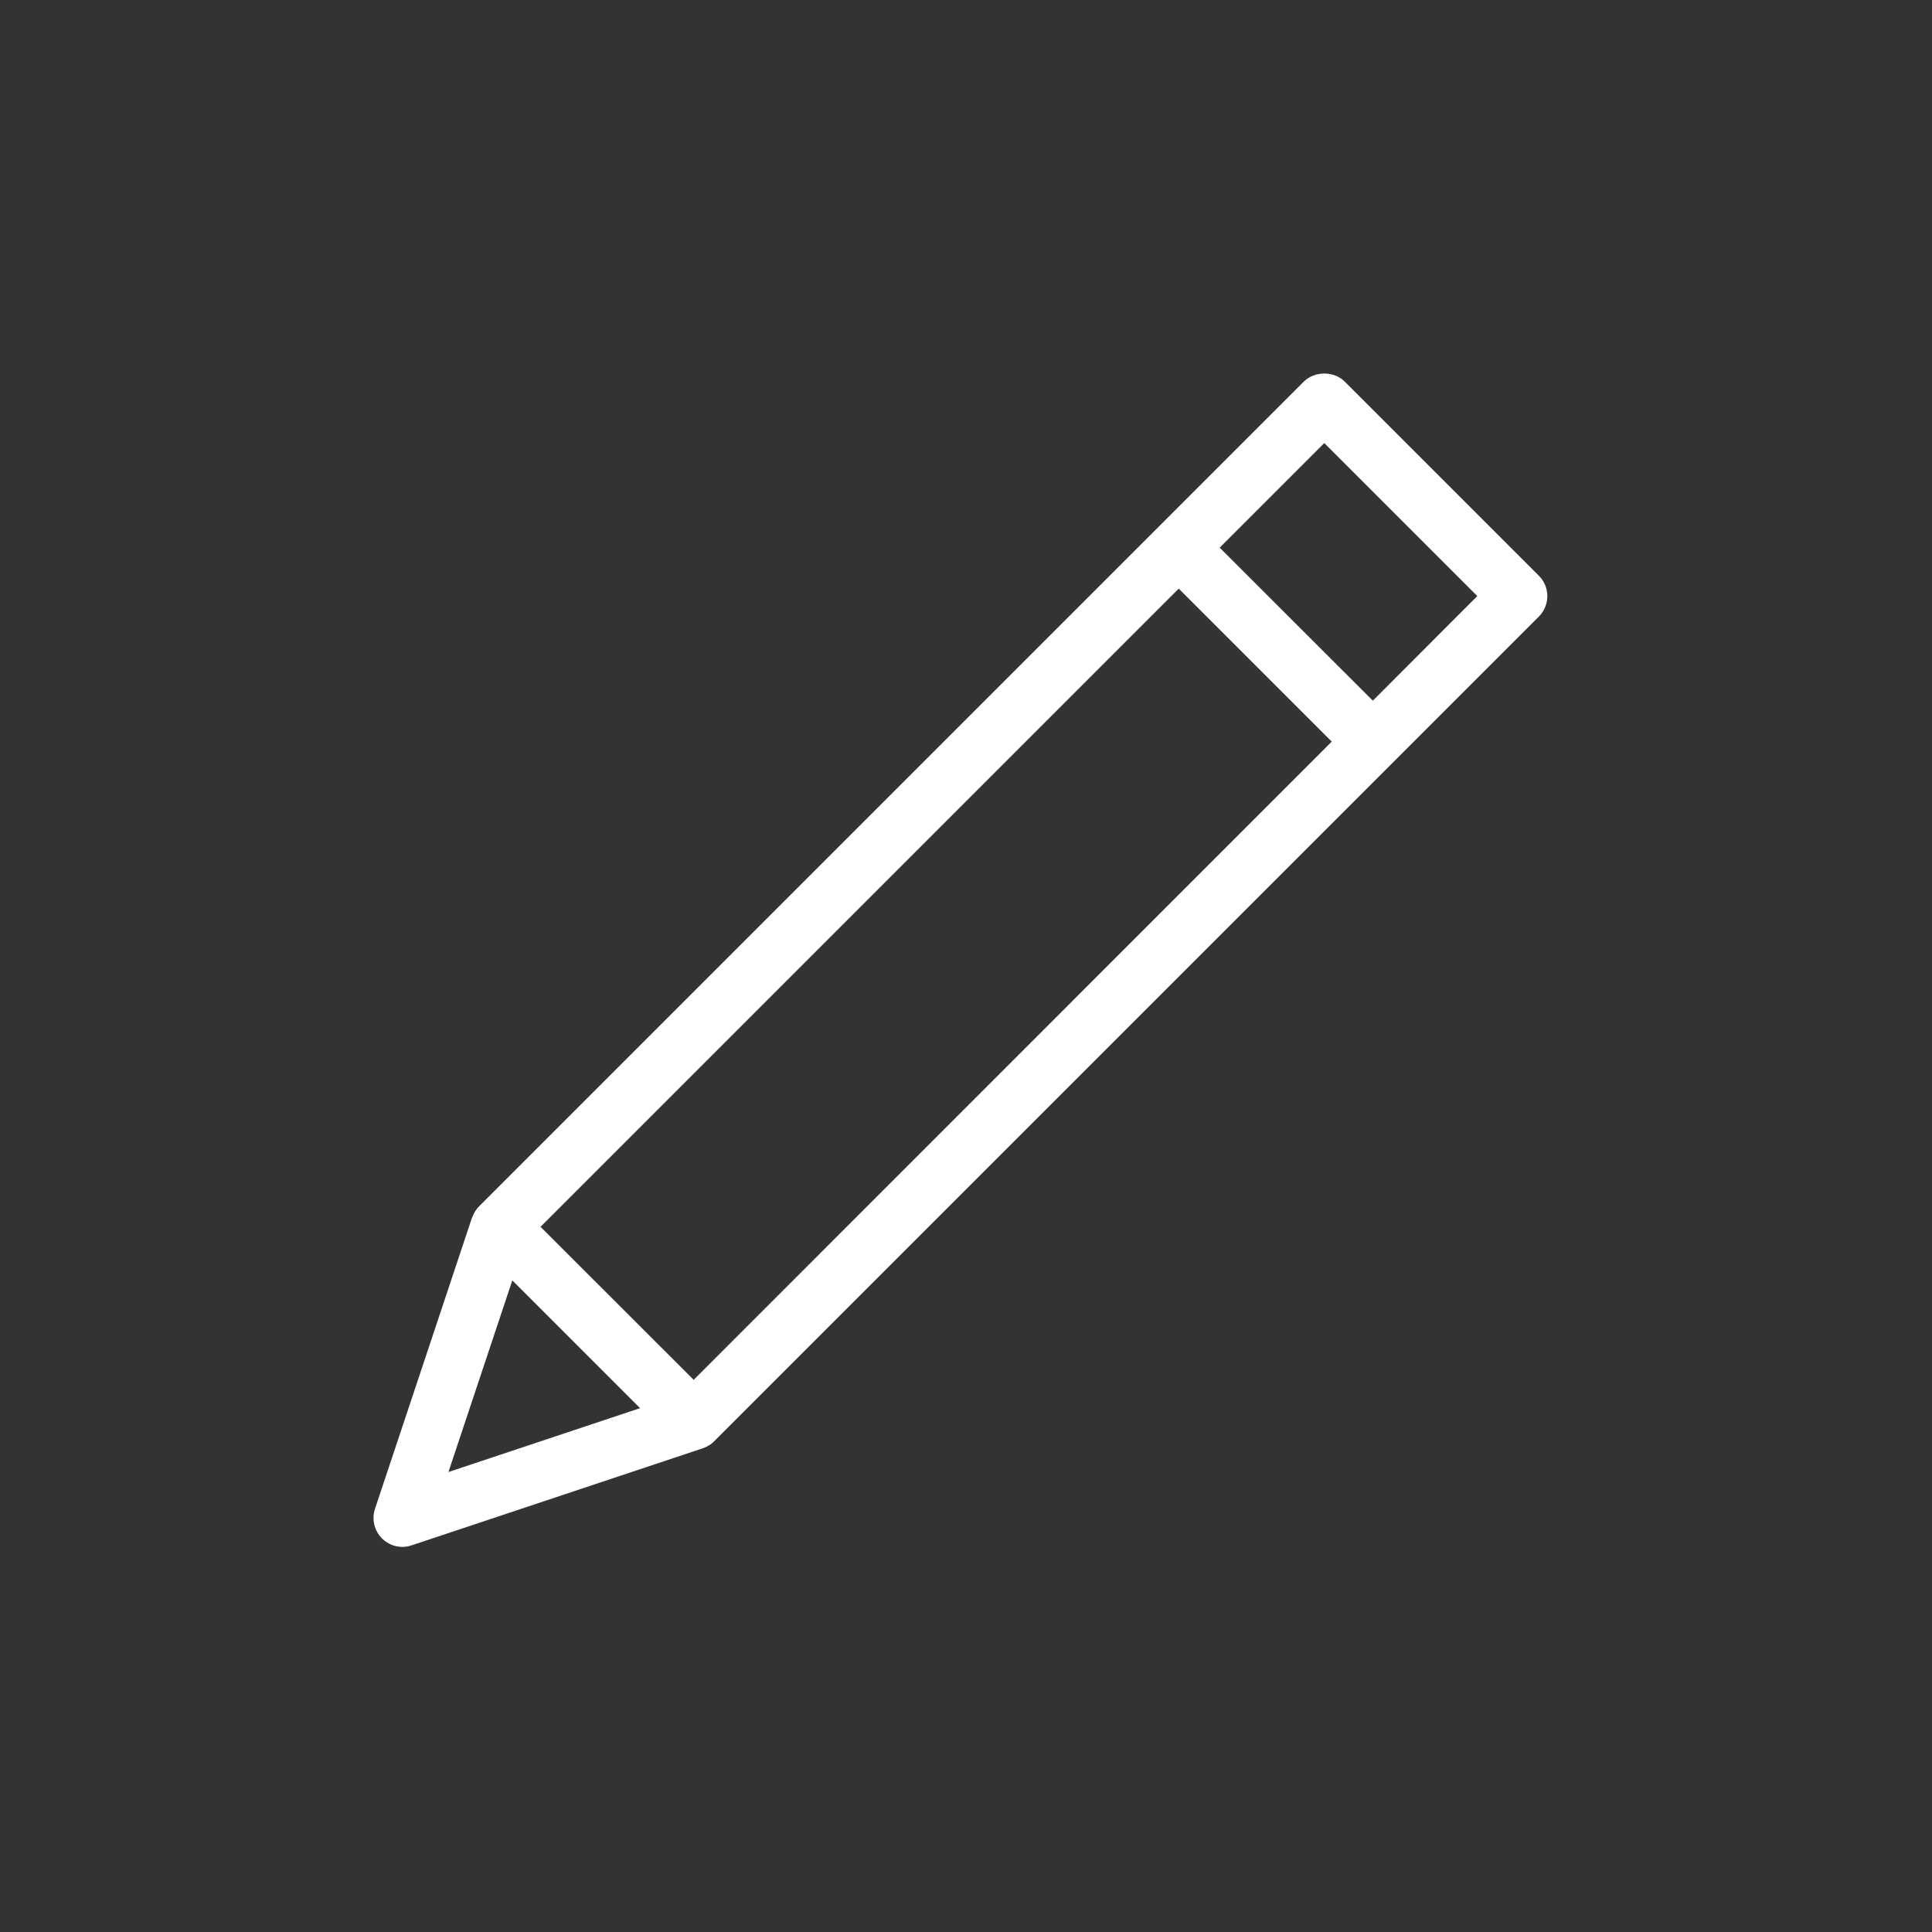 <svg width="150" height="150" viewBox="0 0 150 150" fill="none" xmlns="http://www.w3.org/2000/svg">
<rect x="0" y="0" width="150" height="150" fill="#333333" stroke="none"/>
<path fill-rule="evenodd" clip-rule="evenodd" d="M104.406 29.63L119.476 44.7C120.356 45.57 120.356 47 119.466 47.88L55.436 111.91C55.326 112.02 55.206 112.12 55.076 112.2C55.073 112.2 55.07 112.202 55.07 112.202L55.066 112.205L55.062 112.209C55.062 112.209 55.058 112.21 55.056 112.21C54.916 112.3 54.766 112.37 54.606 112.43C54.591 112.43 54.582 112.435 54.57 112.442L54.566 112.445C54.562 112.447 54.559 112.448 54.556 112.45L31.956 119.98C31.726 120.06 31.486 120.1 31.246 120.1C30.656 120.1 30.086 119.87 29.656 119.44C29.056 118.84 28.846 117.95 29.116 117.14L36.646 94.54C36.651 94.53 36.656 94.522 36.661 94.515C36.666 94.507 36.671 94.5 36.676 94.49C36.726 94.34 36.796 94.19 36.886 94.05C36.891 94.045 36.894 94.04 36.896 94.035C36.898 94.03 36.901 94.025 36.906 94.02C36.986 93.89 37.086 93.77 37.196 93.66L101.226 29.63C102.066 28.79 103.566 28.79 104.406 29.63ZM103.396 57.58L91.516 45.7L41.966 95.25L53.856 107.13L103.396 57.58ZM34.816 114.29L39.776 99.41L49.696 109.33L34.816 114.29ZM94.696 42.52L106.586 54.4L114.696 46.28L102.816 34.4L94.696 42.52Z" fill="#fff"/>
</svg>
